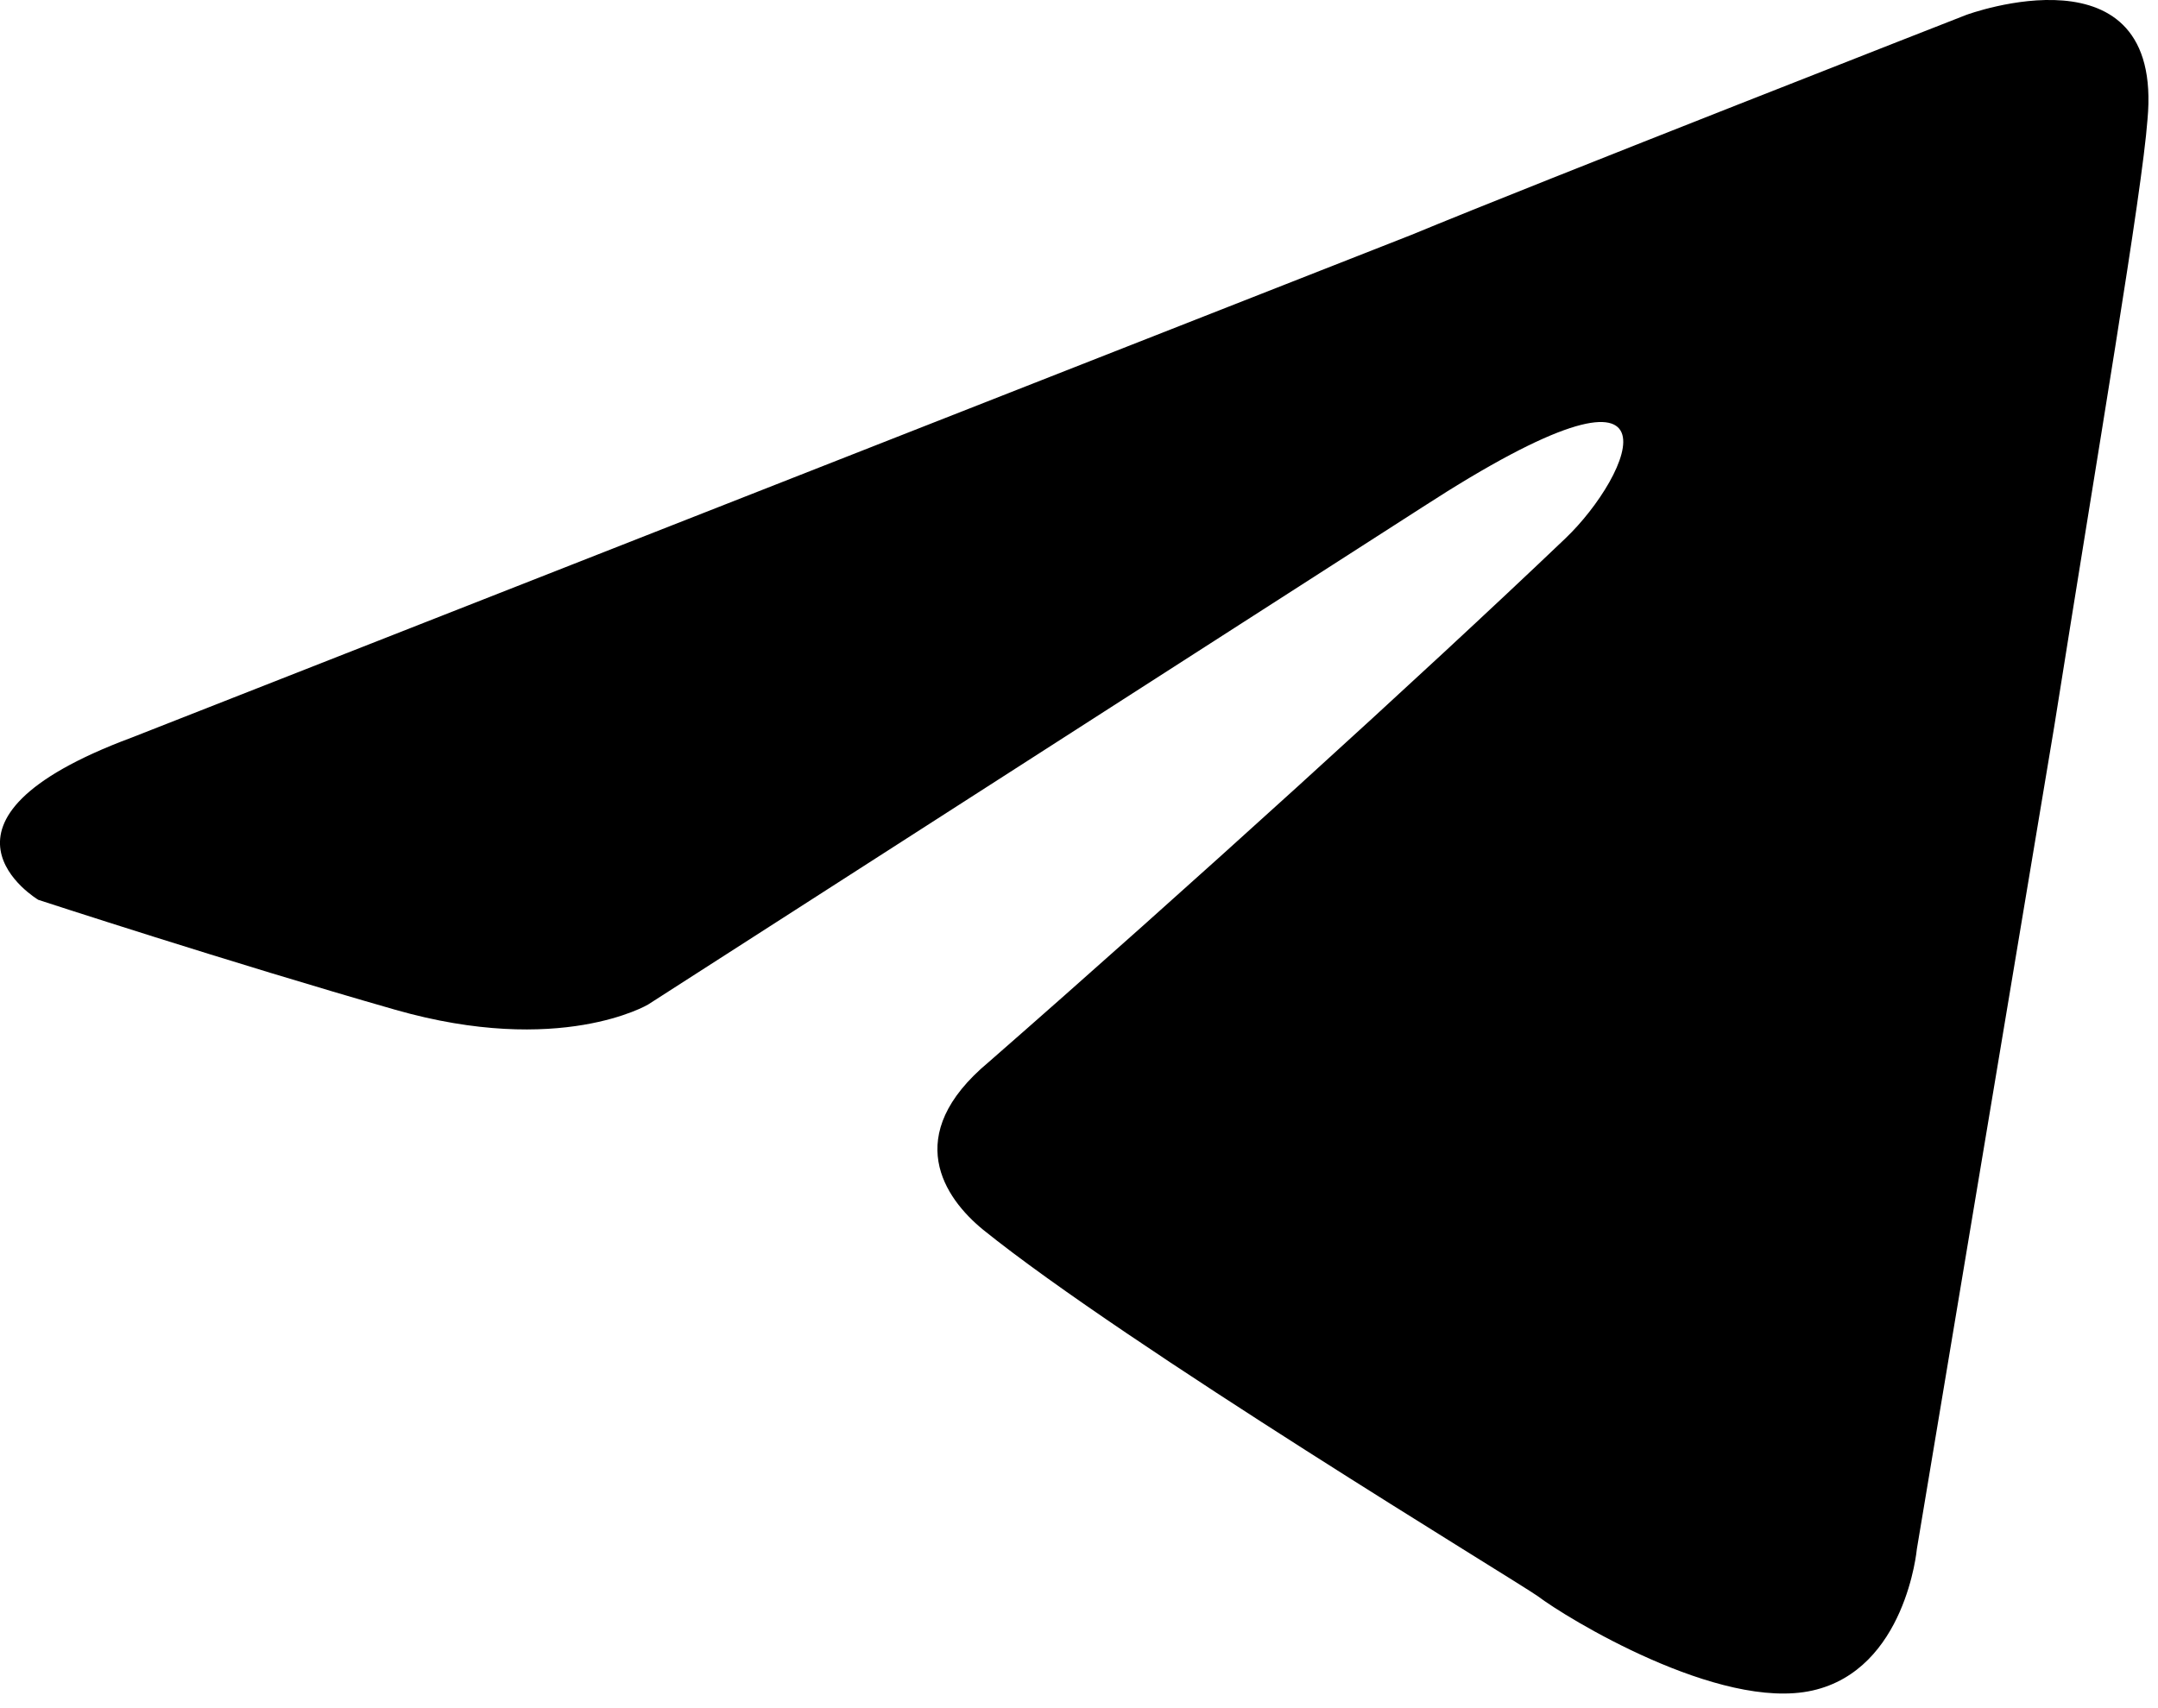 <?xml version="1.0" encoding="UTF-8"?> <svg xmlns="http://www.w3.org/2000/svg" width="24" height="19" viewBox="0 0 24 19" fill="none"> <path d="M1.465 8.204L15.698 2.612C17.103 2.03 21.867 0.166 21.867 0.166C21.867 0.166 24.067 -0.649 23.883 1.331C23.822 2.147 23.334 5 22.845 8.087L21.318 17.231C21.318 17.231 21.196 18.571 20.157 18.804C19.119 19.037 17.408 17.988 17.103 17.755C16.858 17.581 12.521 14.96 10.933 13.678C10.506 13.329 10.017 12.63 10.994 11.815C13.193 9.893 15.82 7.505 17.408 5.99C18.141 5.292 18.874 3.661 15.82 5.641L7.207 11.174C7.207 11.174 6.23 11.756 4.397 11.232C2.564 10.708 0.426 10.009 0.426 10.009C0.426 10.009 -1.04 9.136 1.465 8.204Z" fill="black"></path> </svg> 